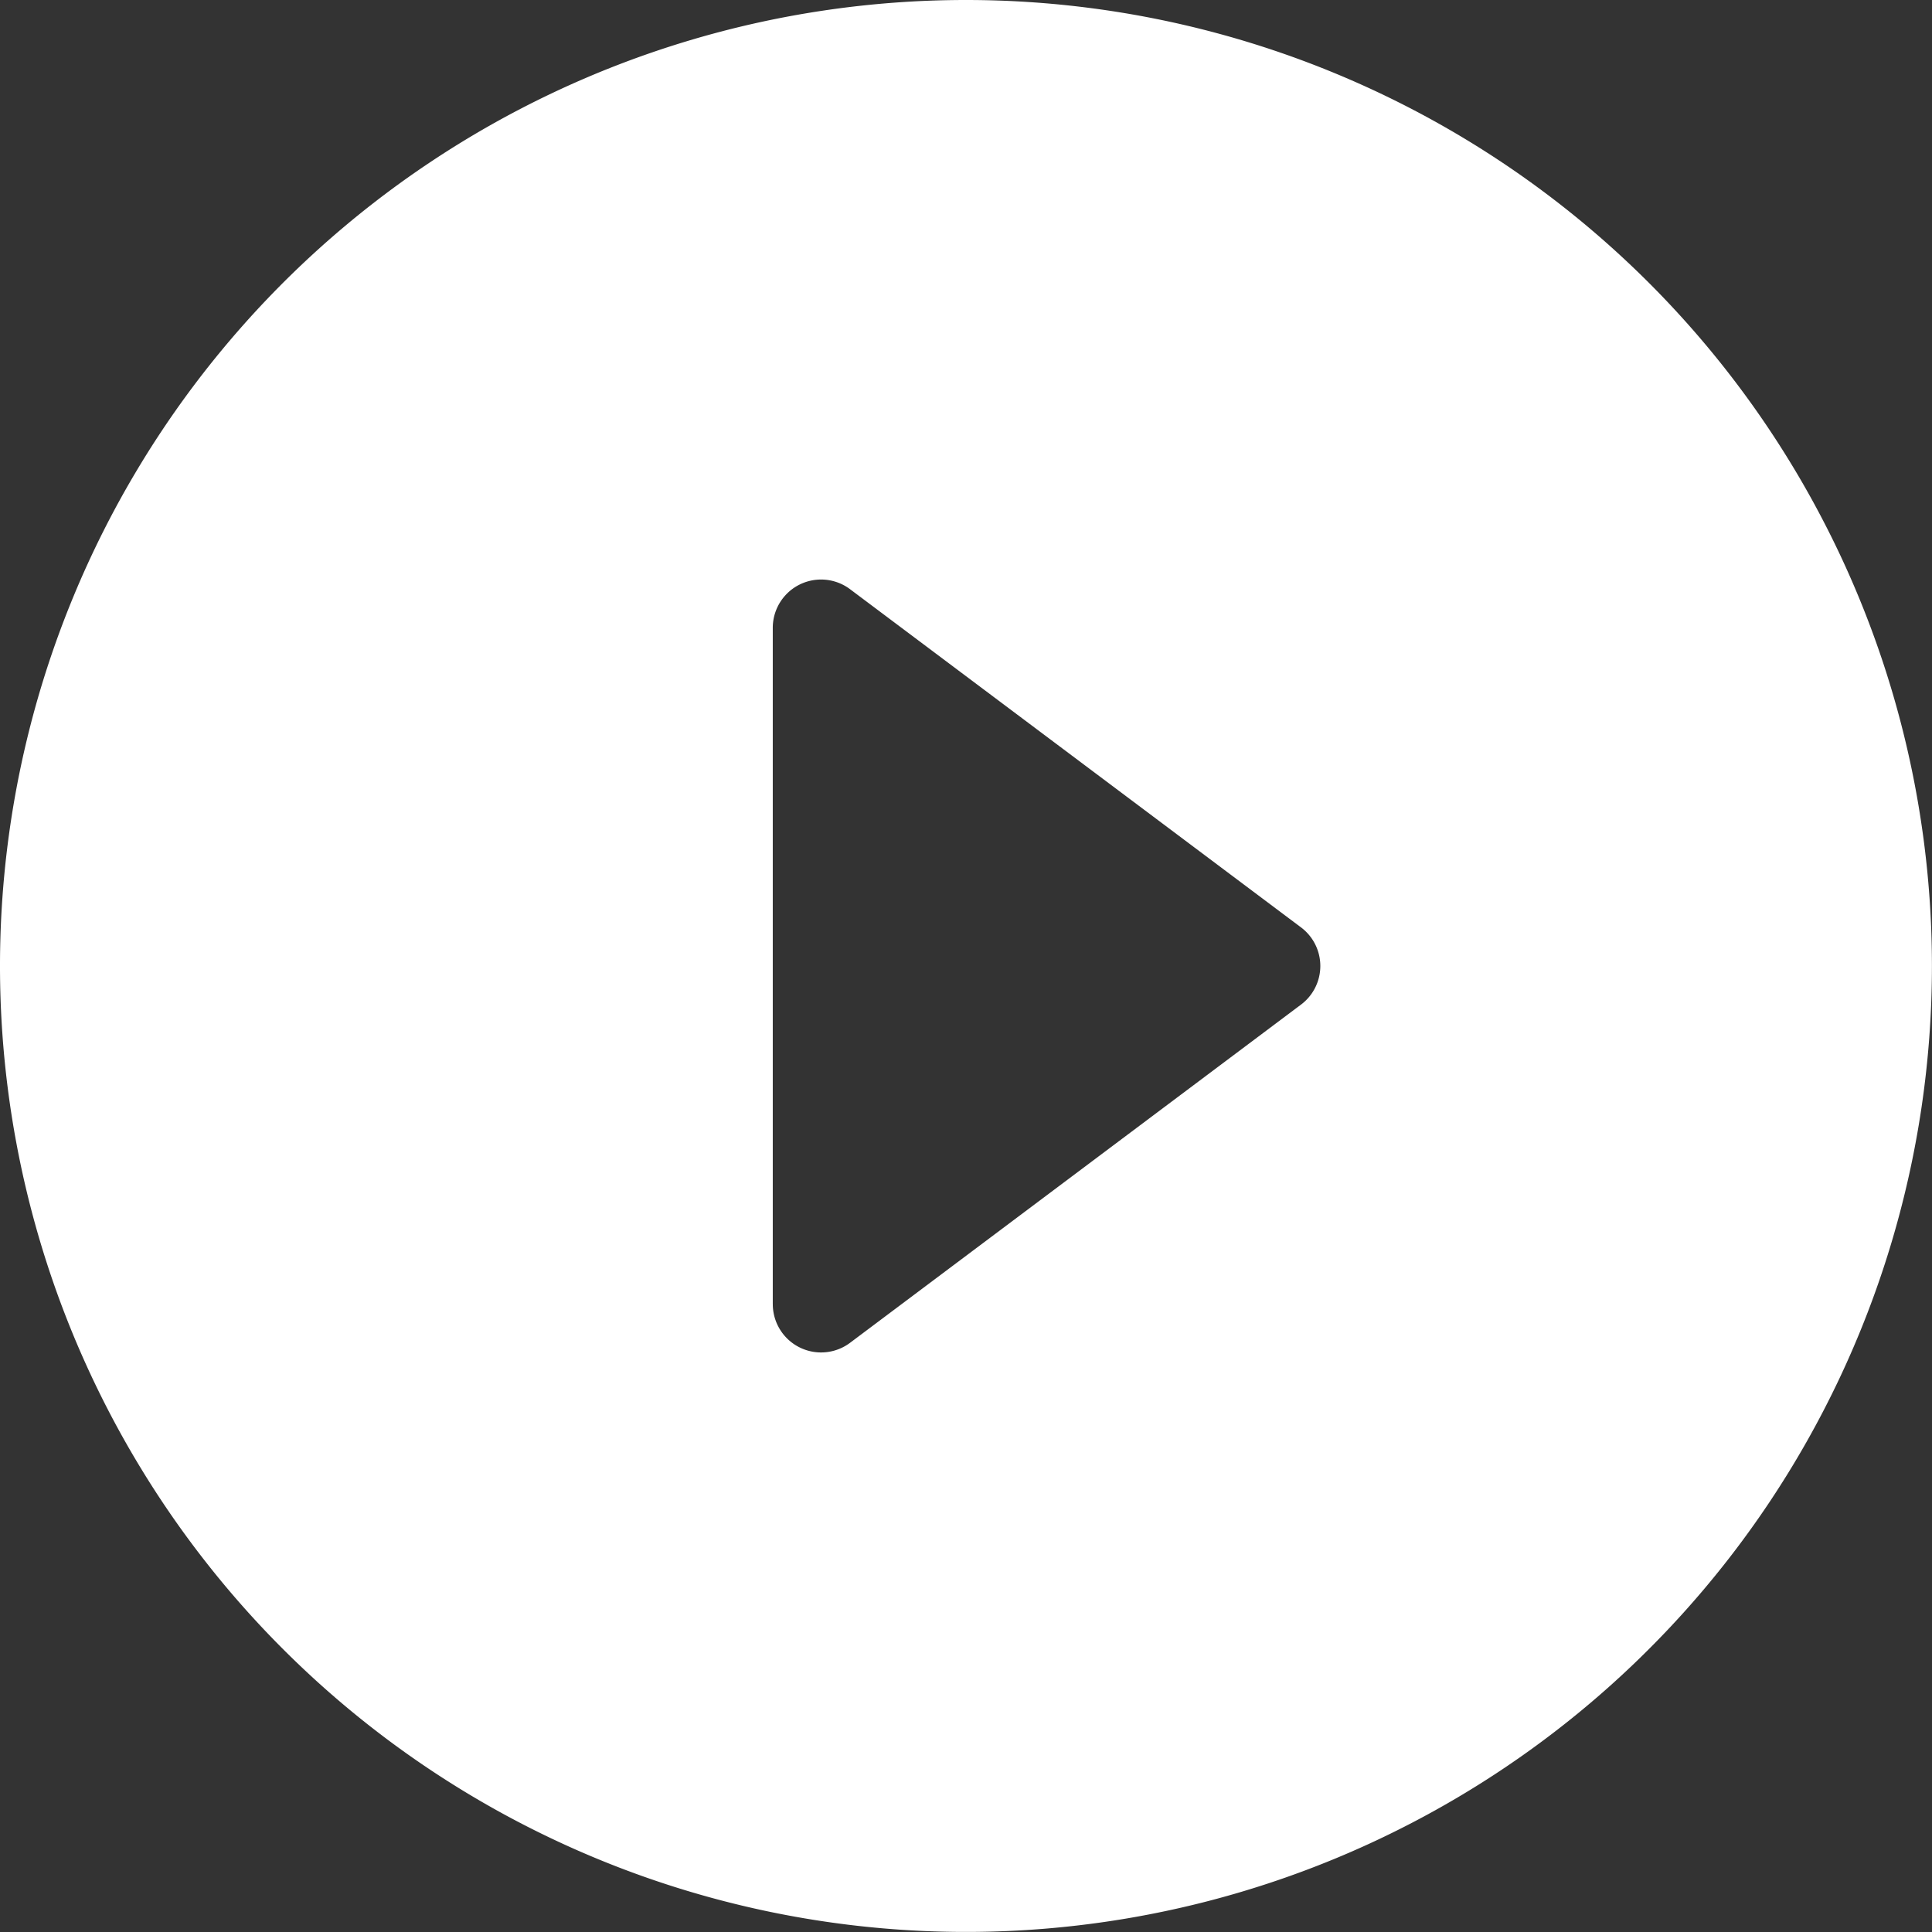 <?xml version="1.0" encoding="UTF-8"?> <svg xmlns="http://www.w3.org/2000/svg" width="88.403" height="88.403" viewBox="0 0 88.403 88.403"><rect x="0" y="0" width="88.403" height="88.403" fill="#333333" stroke="none"/><path id="icons8-video" d="M46.2,2A44.2,44.2,0,1,0,90.4,46.2,44.2,44.2,0,0,0,46.2,2Zm-8.84,59.672V30.731A2.21,2.21,0,0,1,40.9,28.963l20.629,15.47a2.208,2.208,0,0,1,0,3.536L40.9,63.44A2.21,2.21,0,0,1,37.361,61.672Z" transform="translate(-2 -2)" fill="#fff"></path></svg> 